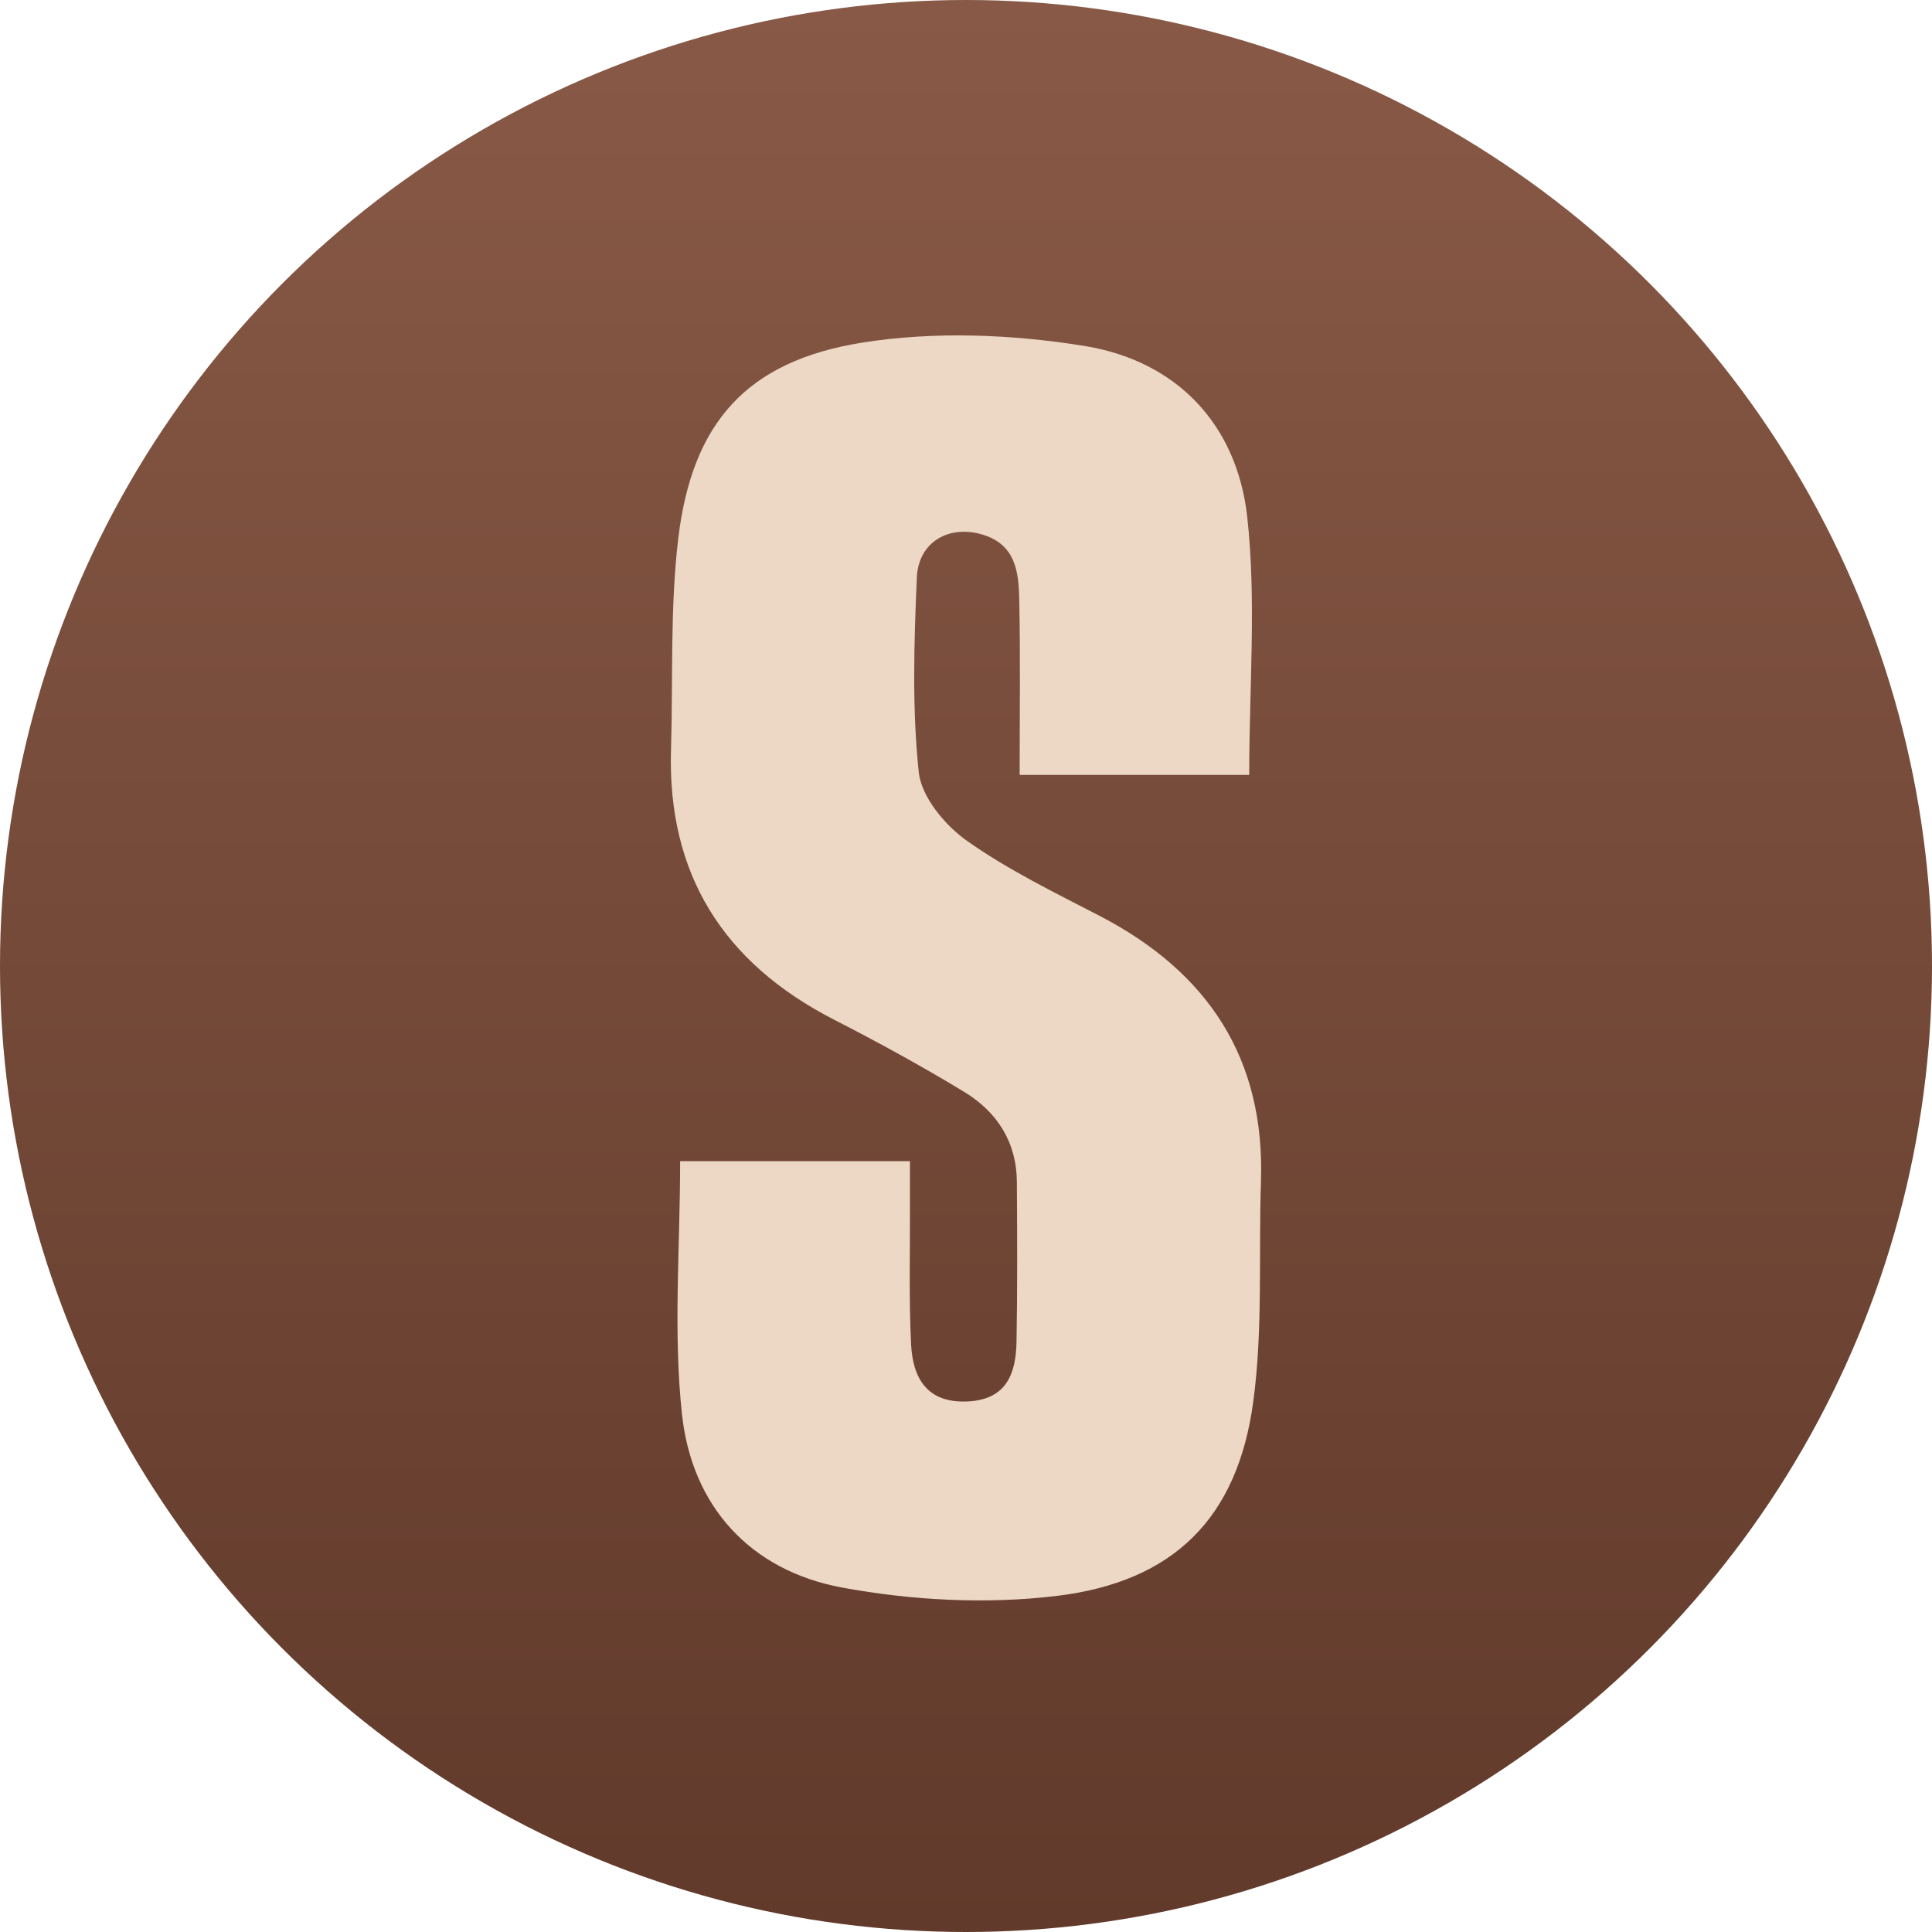 <svg width="144" height="144" viewBox="0 0 144 144" fill="none" xmlns="http://www.w3.org/2000/svg">
<circle cx="72" cy="72" r="72" fill="url(#paint0_linear_110_91)"/>
<path d="M93.109 57.756H75.999C75.999 53.393 76.057 49.132 75.973 44.877C75.934 42.836 75.817 40.654 73.288 39.863C70.76 39.072 68.452 40.374 68.335 43.046C68.128 47.875 67.972 52.761 68.478 57.552C68.672 59.376 70.397 61.475 72.024 62.636C75.104 64.824 78.573 66.508 81.957 68.262C90.087 72.479 94.295 78.941 93.984 88.088C93.802 93.561 94.139 99.105 93.407 104.507C92.233 113.119 87.513 117.903 78.722 118.956C73.496 119.581 67.972 119.287 62.785 118.331C55.867 117.055 51.562 112.213 50.83 105.407C50.168 99.264 50.693 92.993 50.693 86.544H67.823C67.823 87.61 67.823 88.739 67.823 89.861C67.836 93.306 67.739 96.757 67.907 100.195C68.03 102.683 69.068 104.597 72.115 104.456C75.033 104.322 75.72 102.364 75.765 100.029C75.837 96.049 75.817 92.062 75.791 88.082C75.772 85.141 74.332 82.883 71.869 81.384C68.711 79.47 65.456 77.684 62.163 76C53.864 71.739 49.74 65.105 50.013 55.881C50.168 50.618 49.935 45.311 50.557 40.099C51.595 31.52 55.634 26.914 64.27 25.536C69.651 24.681 75.422 24.911 80.829 25.785C87.766 26.908 92.201 31.698 92.96 38.517C93.653 44.762 93.109 51.141 93.109 57.756Z" fill="#EDD8C5"/>
<defs>
<linearGradient id="paint0_linear_110_91" x1="72" y1="0" x2="72" y2="144" gradientUnits="userSpaceOnUse">
<stop stop-color="#885946"/>
<stop offset="1" stop-color="#613A2B"/>
</linearGradient>
</defs>
</svg>
